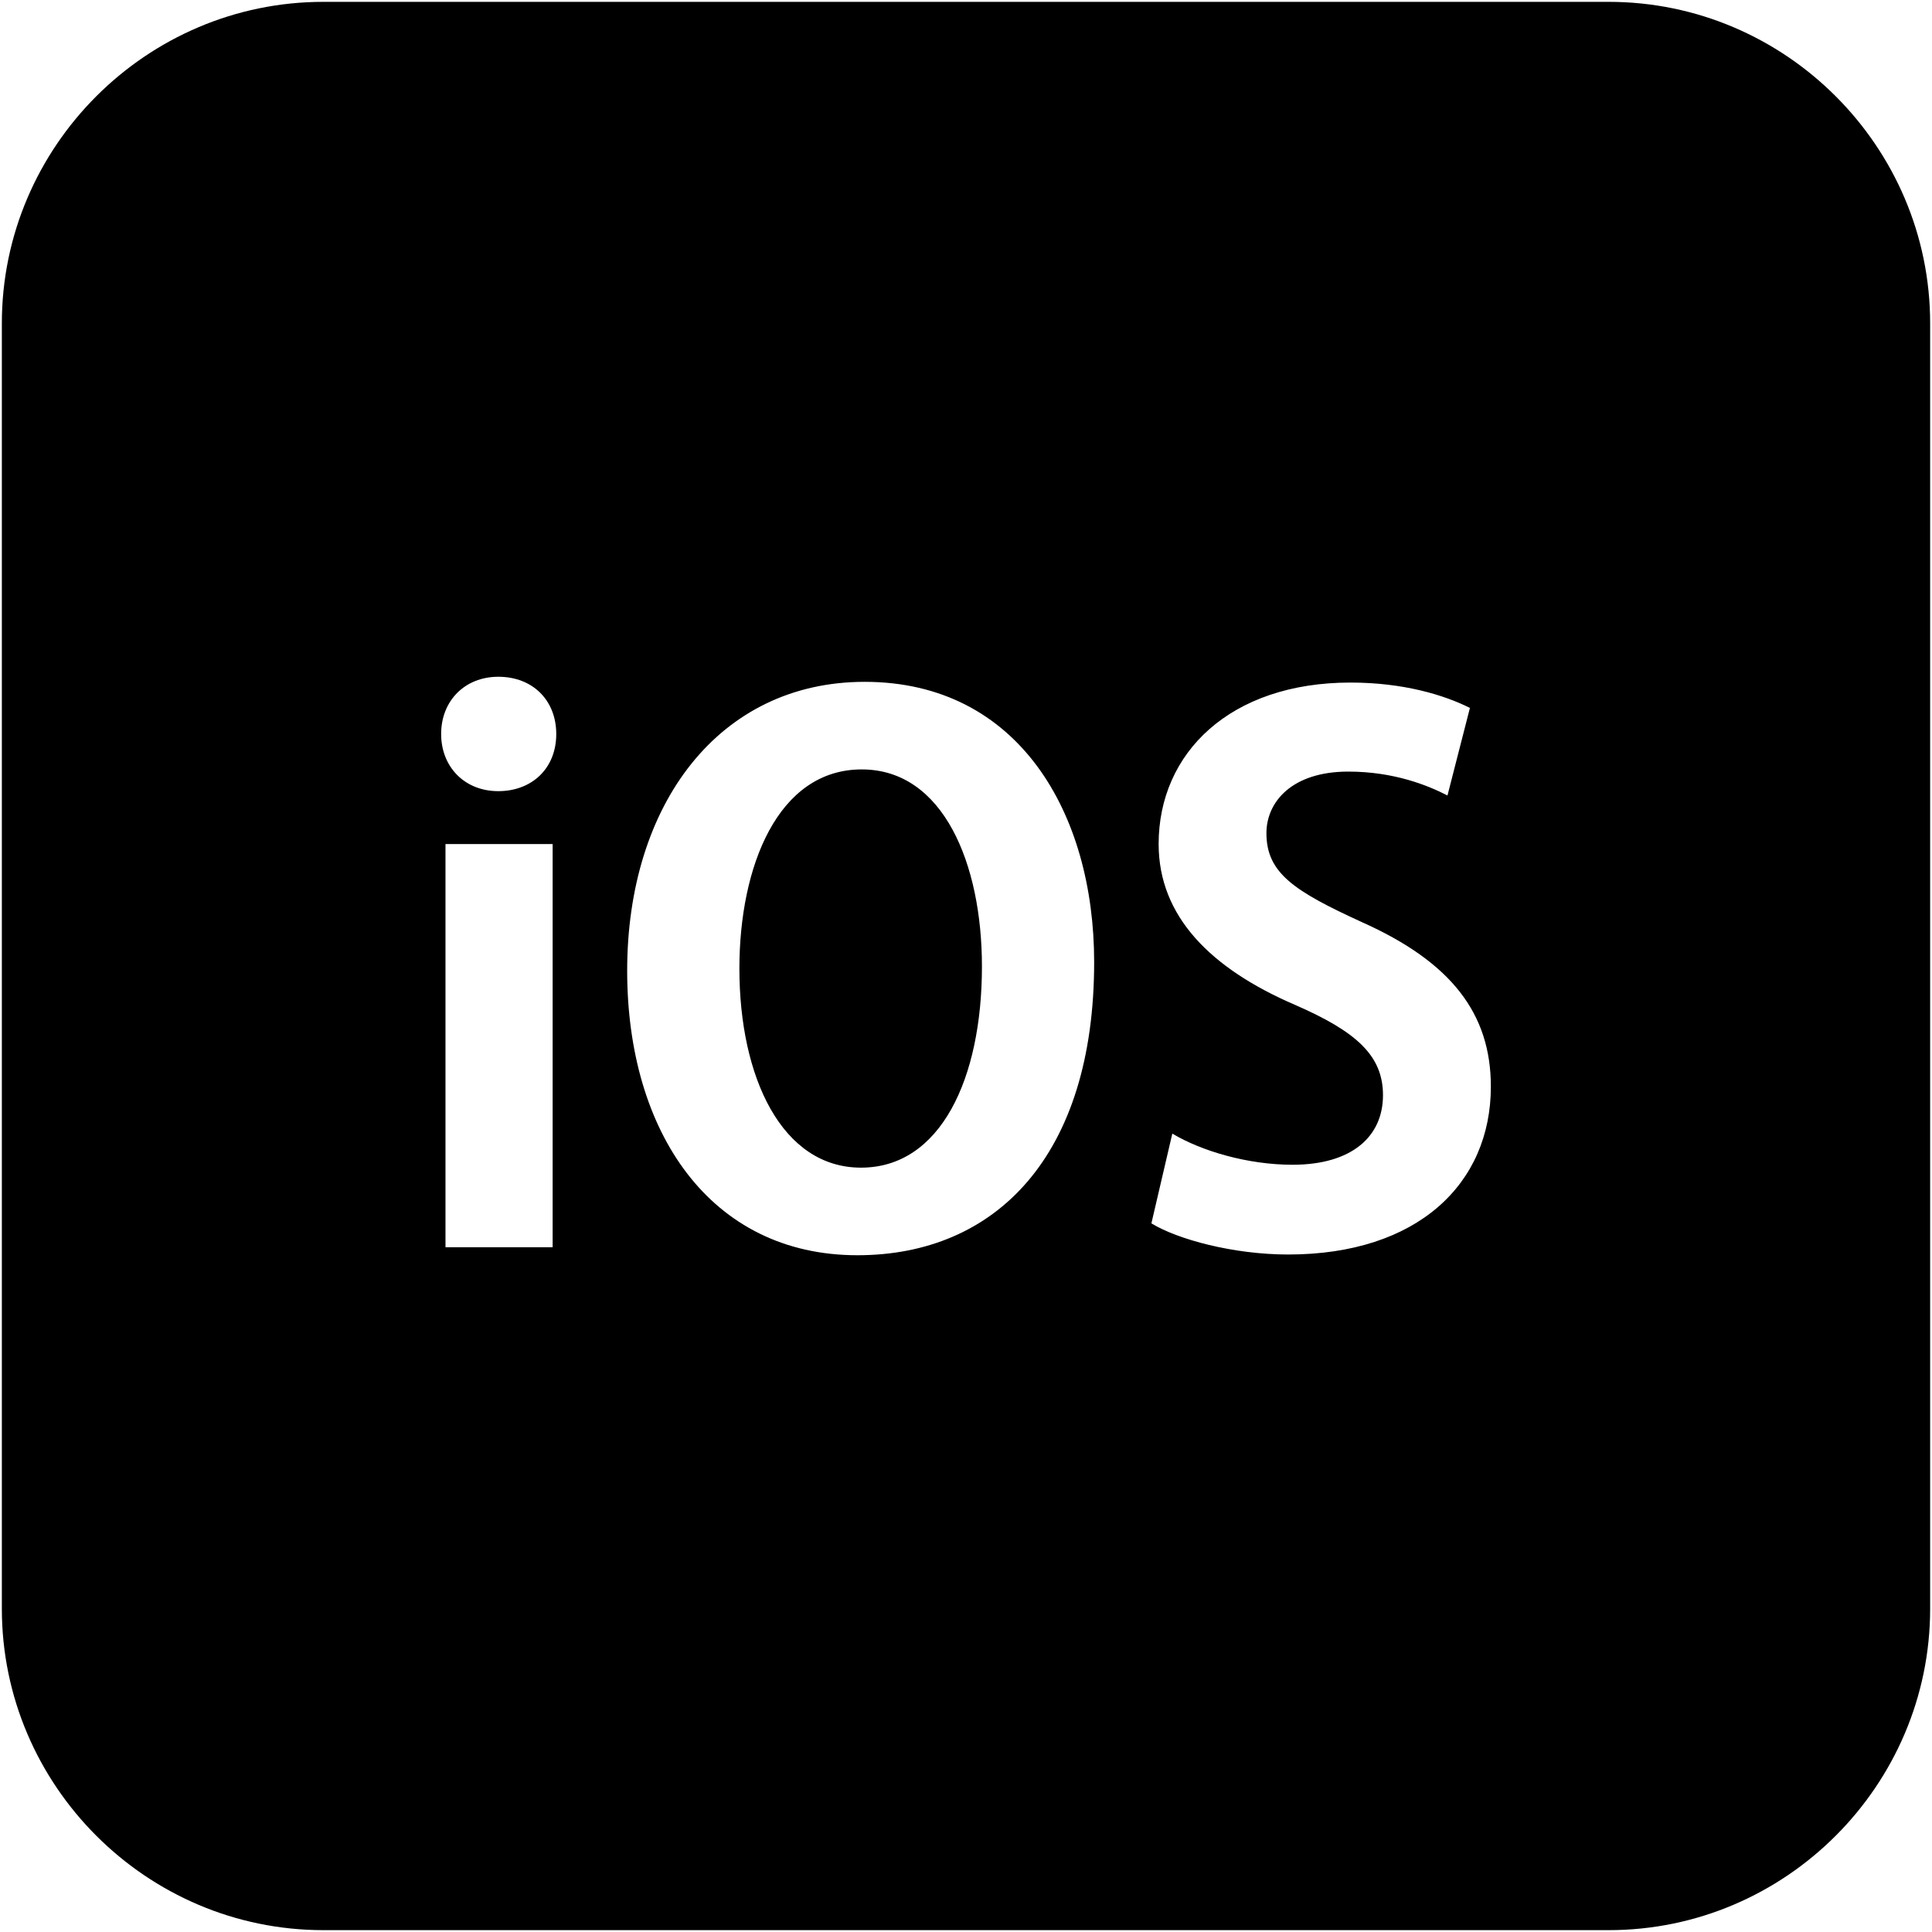 <?xml version="1.0" encoding="UTF-8"?>
<svg xmlns="http://www.w3.org/2000/svg" width="24" height="24" viewBox="0 0 24 24" fill="none">
  <g clip-path="url(#clip0_30003_51)">
    <path d="M12.198 12.005C12.198 13.398 11.685 14.505 10.696 14.505C9.716 14.505 9.185 13.389 9.185 12.031C9.185 10.764 9.662 9.558 10.705 9.558C11.721 9.558 12.198 10.736 12.198 12.005ZM23.977 4.016V19.984C23.977 22.18 22.18 23.977 19.984 23.977H4.016C1.82 23.977 0.023 22.18 0.023 19.984V4.016C0.023 1.82 1.82 0.023 4.016 0.023H19.984C22.18 0.023 23.977 1.82 23.977 4.016ZM6.865 10.485H5.534V15.494H6.865V10.485ZM6.91 9.118C6.91 8.704 6.622 8.407 6.19 8.407C5.776 8.407 5.48 8.704 5.48 9.118C5.48 9.522 5.767 9.828 6.19 9.828C6.604 9.828 6.91 9.549 6.91 9.118ZM13.592 11.951C13.592 10.107 12.656 8.47 10.741 8.47C8.933 8.47 7.791 9.99 7.791 12.059C7.791 14.064 8.825 15.593 10.651 15.593C12.369 15.593 13.592 14.361 13.592 11.951ZM18.52 13.498C18.52 12.589 18.026 11.951 16.92 11.456C16.074 11.069 15.732 10.844 15.732 10.35C15.732 9.963 16.047 9.585 16.749 9.585C17.315 9.585 17.738 9.756 17.981 9.882L18.26 8.794C17.936 8.632 17.432 8.479 16.776 8.479C15.283 8.479 14.393 9.351 14.393 10.485C14.393 11.384 15.04 12.031 16.083 12.481C16.848 12.814 17.18 13.111 17.18 13.605C17.18 14.118 16.794 14.469 16.056 14.469C15.499 14.469 14.923 14.298 14.563 14.082L14.303 15.197C14.626 15.395 15.319 15.584 16.002 15.584C17.612 15.584 18.52 14.703 18.52 13.498Z" fill="black"></path>
  </g>
  <defs>
    <clipPath id="clip0_30003_51">
      <rect width="24" height="24" fill="white"></rect>
    </clipPath>
  </defs>
</svg>
